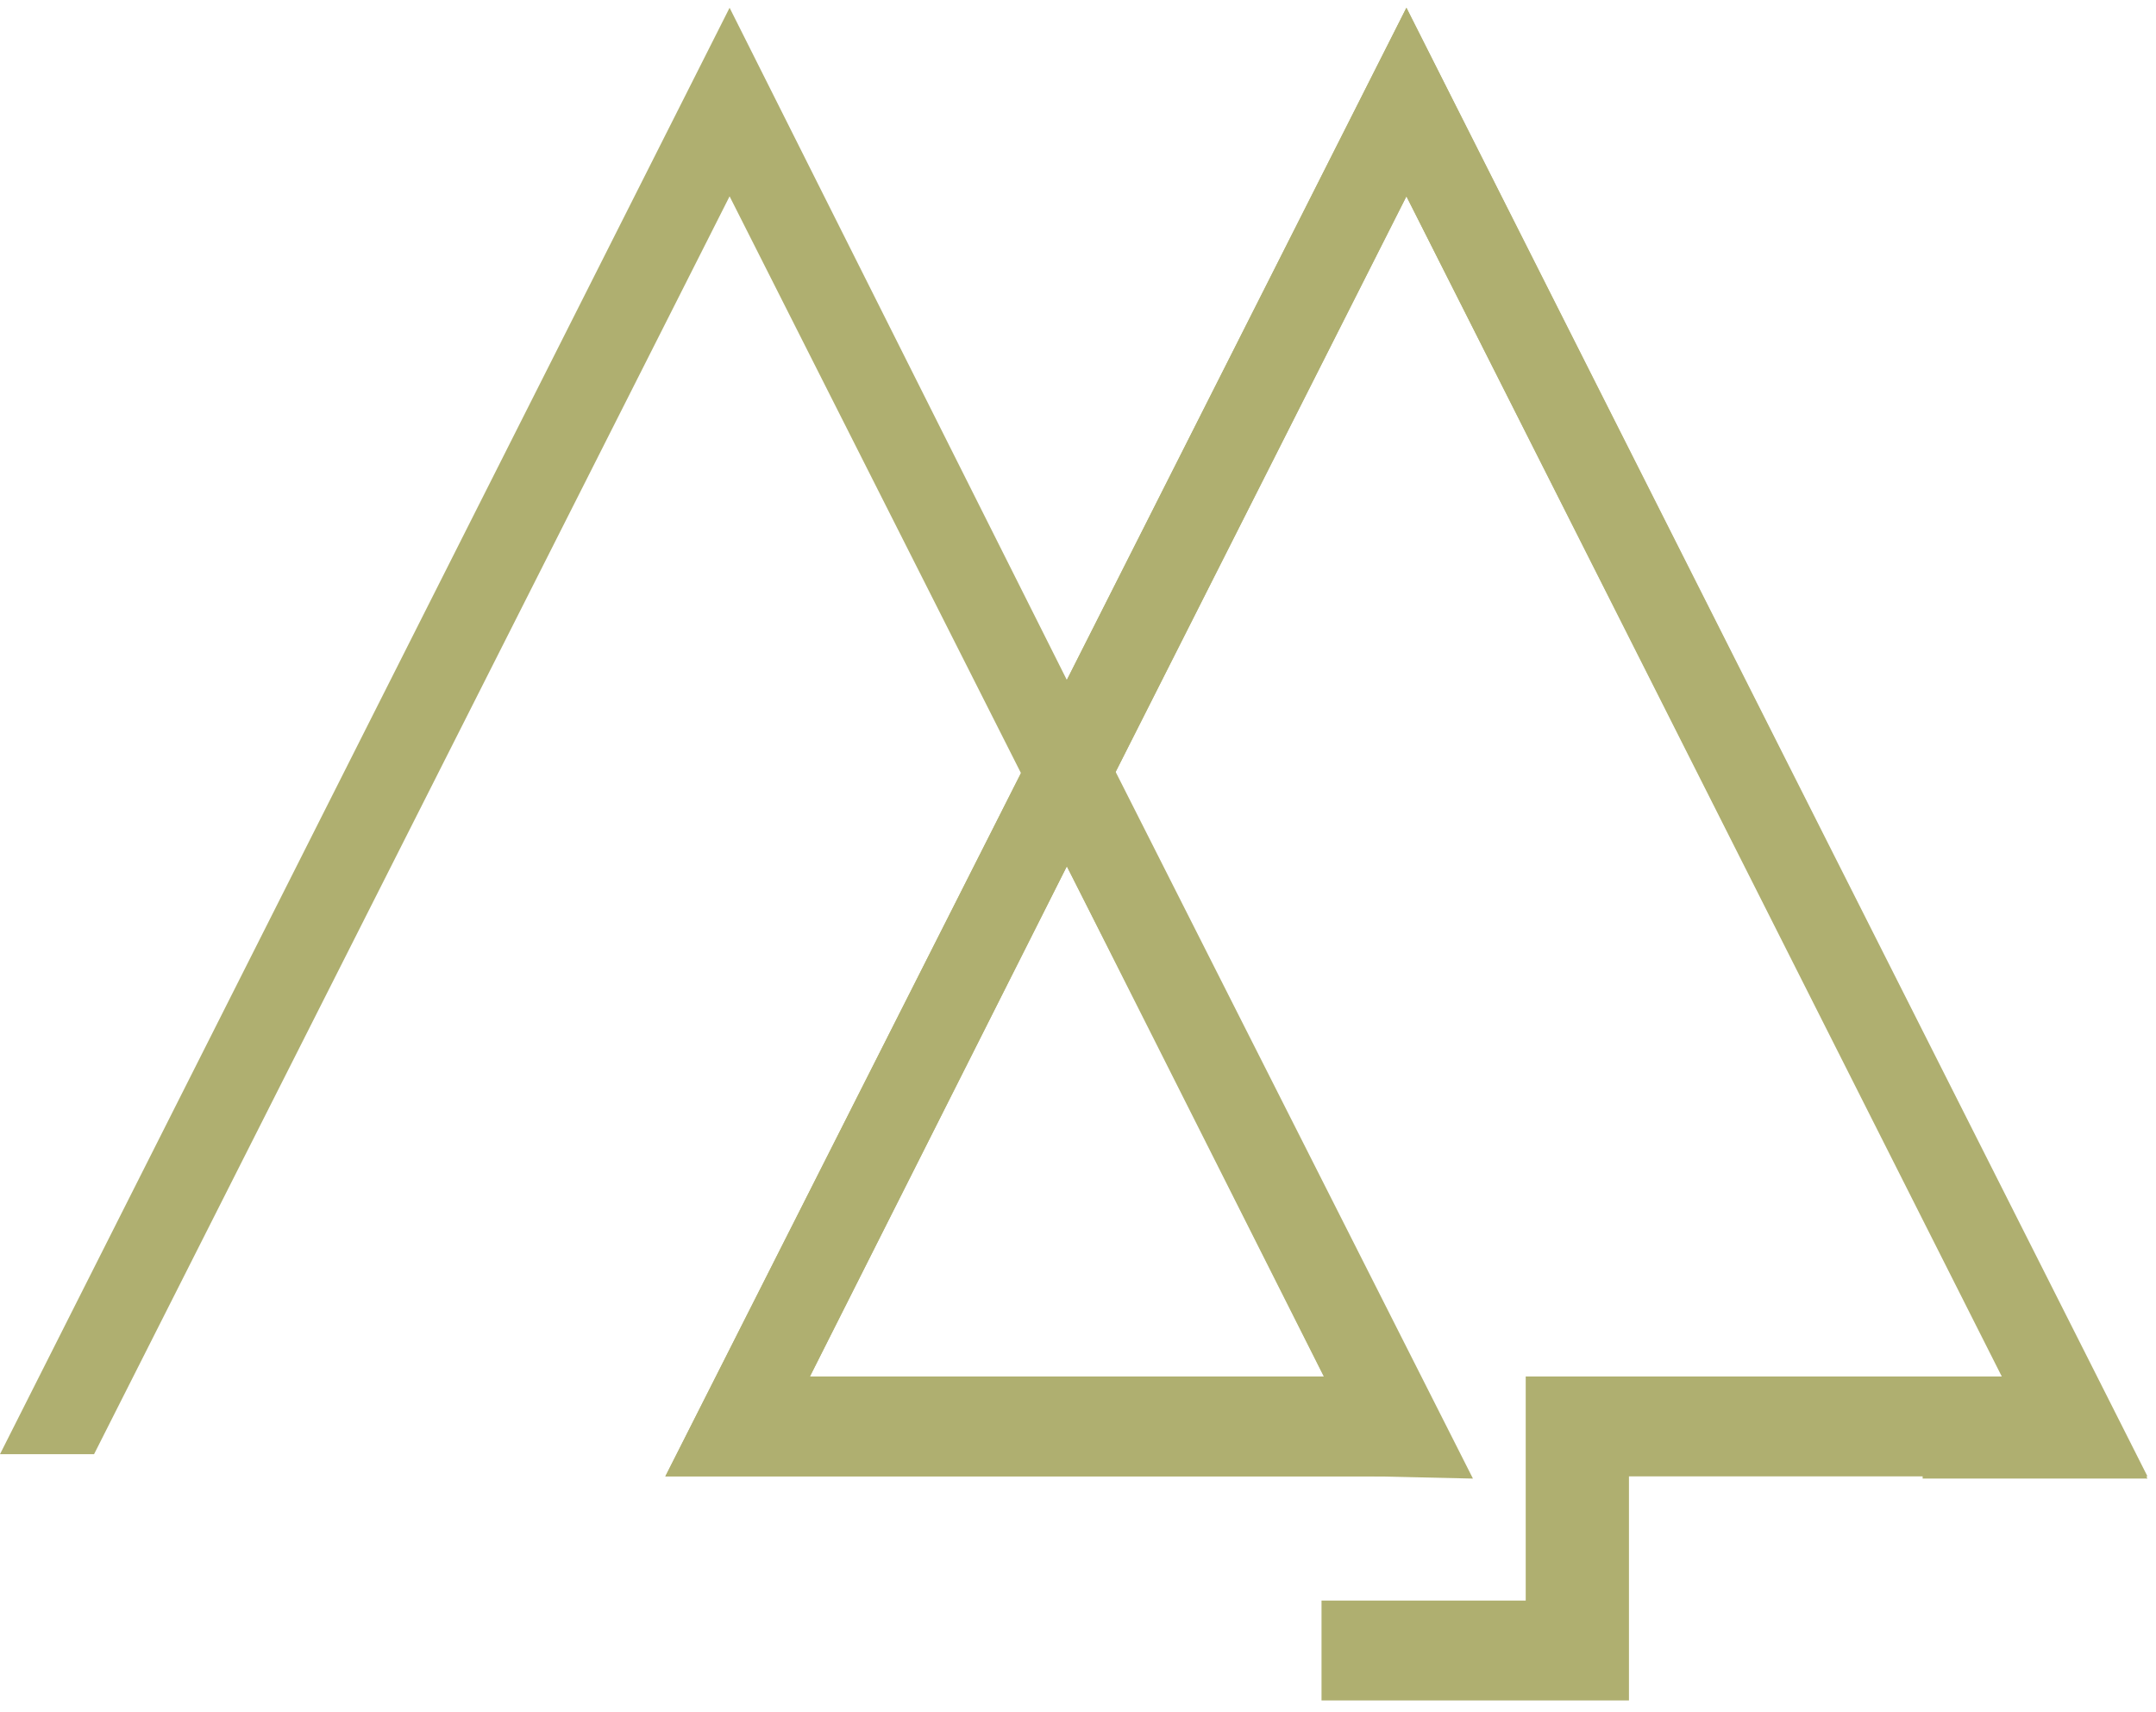 <svg width="97" height="77" viewBox="0 0 97 77" fill="none" xmlns="http://www.w3.org/2000/svg">
<path d="M64.101 66.417L63.895 61.926L50.166 34.78L63.276 8.832L90.113 62.026H86.501V66.517H96.616L63.276 0.349L47.998 30.589L32.825 0.349L0 65.419H4.232L32.825 8.832L45.934 34.78L29.935 66.417H64.101ZM47.998 38.972L59.559 61.926H36.438L47.998 38.972Z" fill="#AFAF70"/>
<path d="M96.616 66.417L63.276 0.349L47.998 30.589L45.934 34.78L29.935 66.417H66.166L59.663 61.926H36.438L47.998 38.972L59.663 61.926H63.895L50.166 34.78L63.276 8.832L90.113 61.926H73.288H68.643V72.006H59.456V76.497H73.288V66.417H96.616Z" fill="#AFAF70"/>
<path d="M66.269 66.517L48.102 30.589L45.934 34.78L61.83 66.417L66.269 66.517Z" fill="#AFAF70"/>
</svg>
